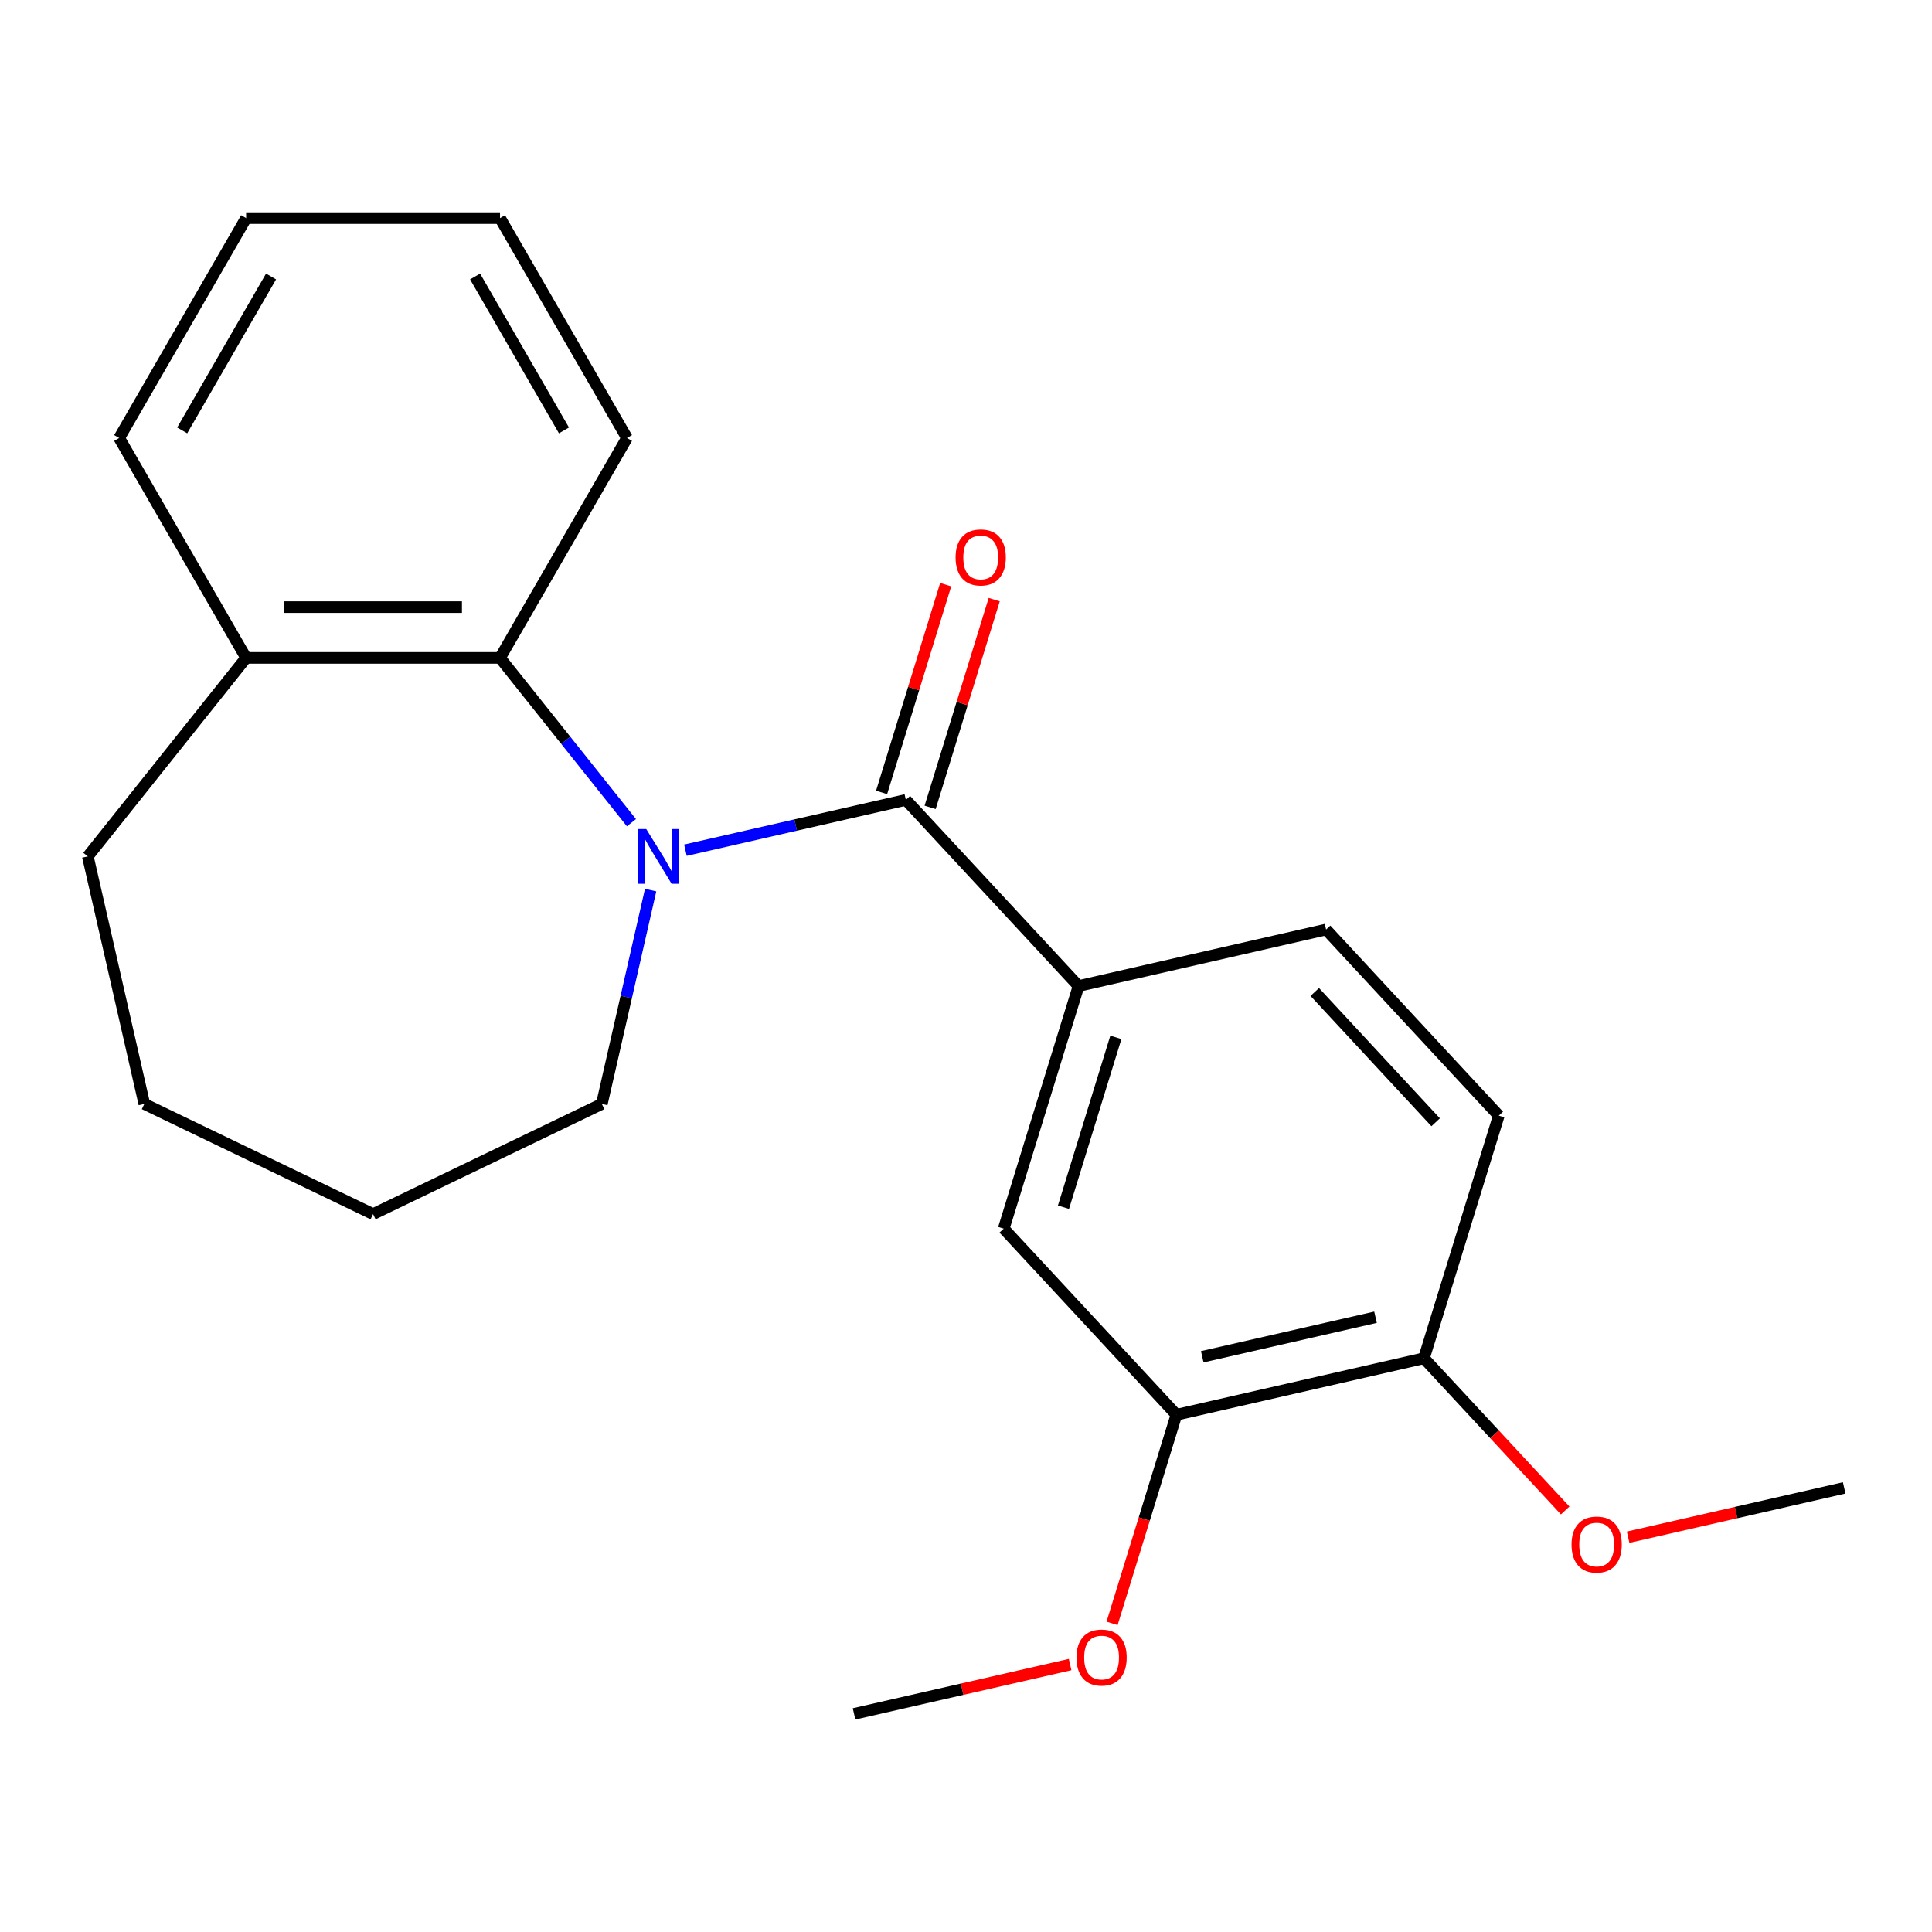 <?xml version='1.0' encoding='iso-8859-1'?>
<svg version='1.1' baseProfile='full'
              xmlns='http://www.w3.org/2000/svg'
                      xmlns:rdkit='http://www.rdkit.org/xml'
                      xmlns:xlink='http://www.w3.org/1999/xlink'
                  xml:space='preserve'
width='1000px' height='1000px' viewBox='0 0 1000 1000'>
<!-- END OF HEADER -->
<rect style='opacity:1.0;fill:#FFFFFF;stroke:none' width='1000' height='1000' x='0' y='0'> </rect>
<path class='bond-0' d='M 354.775,440.068 L 411.824,427.047' style='fill:none;fill-rule:evenodd;stroke:#0000FF;stroke-width:6px;stroke-linecap:butt;stroke-linejoin:miter;stroke-opacity:1' />
<path class='bond-0' d='M 411.824,427.047 L 468.873,414.025' style='fill:none;fill-rule:evenodd;stroke:#000000;stroke-width:6px;stroke-linecap:butt;stroke-linejoin:miter;stroke-opacity:1' />
<path class='bond-1' d='M 326.837,425.823 L 292.824,383.173' style='fill:none;fill-rule:evenodd;stroke:#0000FF;stroke-width:6px;stroke-linecap:butt;stroke-linejoin:miter;stroke-opacity:1' />
<path class='bond-1' d='M 292.824,383.173 L 258.811,340.522' style='fill:none;fill-rule:evenodd;stroke:#000000;stroke-width:6px;stroke-linecap:butt;stroke-linejoin:miter;stroke-opacity:1' />
<path class='bond-10' d='M 336.767,460.714 L 324.137,516.053' style='fill:none;fill-rule:evenodd;stroke:#0000FF;stroke-width:6px;stroke-linecap:butt;stroke-linejoin:miter;stroke-opacity:1' />
<path class='bond-10' d='M 324.137,516.053 L 311.506,571.392' style='fill:none;fill-rule:evenodd;stroke:#000000;stroke-width:6px;stroke-linecap:butt;stroke-linejoin:miter;stroke-opacity:1' />
<path class='bond-2' d='M 468.873,414.025 L 558.26,510.362' style='fill:none;fill-rule:evenodd;stroke:#000000;stroke-width:6px;stroke-linecap:butt;stroke-linejoin:miter;stroke-opacity:1' />
<path class='bond-5' d='M 481.431,417.899 L 498.016,364.132' style='fill:none;fill-rule:evenodd;stroke:#000000;stroke-width:6px;stroke-linecap:butt;stroke-linejoin:miter;stroke-opacity:1' />
<path class='bond-5' d='M 498.016,364.132 L 514.601,310.365' style='fill:none;fill-rule:evenodd;stroke:#FF0000;stroke-width:6px;stroke-linecap:butt;stroke-linejoin:miter;stroke-opacity:1' />
<path class='bond-5' d='M 456.315,410.152 L 472.9,356.385' style='fill:none;fill-rule:evenodd;stroke:#000000;stroke-width:6px;stroke-linecap:butt;stroke-linejoin:miter;stroke-opacity:1' />
<path class='bond-5' d='M 472.9,356.385 L 489.485,302.617' style='fill:none;fill-rule:evenodd;stroke:#FF0000;stroke-width:6px;stroke-linecap:butt;stroke-linejoin:miter;stroke-opacity:1' />
<path class='bond-7' d='M 258.811,340.522 L 127.393,340.522' style='fill:none;fill-rule:evenodd;stroke:#000000;stroke-width:6px;stroke-linecap:butt;stroke-linejoin:miter;stroke-opacity:1' />
<path class='bond-7' d='M 239.098,314.238 L 147.105,314.238' style='fill:none;fill-rule:evenodd;stroke:#000000;stroke-width:6px;stroke-linecap:butt;stroke-linejoin:miter;stroke-opacity:1' />
<path class='bond-13' d='M 258.811,340.522 L 324.52,226.71' style='fill:none;fill-rule:evenodd;stroke:#000000;stroke-width:6px;stroke-linecap:butt;stroke-linejoin:miter;stroke-opacity:1' />
<path class='bond-3' d='M 558.26,510.362 L 519.524,635.942' style='fill:none;fill-rule:evenodd;stroke:#000000;stroke-width:6px;stroke-linecap:butt;stroke-linejoin:miter;stroke-opacity:1' />
<path class='bond-3' d='M 577.566,536.946 L 550.45,624.852' style='fill:none;fill-rule:evenodd;stroke:#000000;stroke-width:6px;stroke-linecap:butt;stroke-linejoin:miter;stroke-opacity:1' />
<path class='bond-8' d='M 558.26,510.362 L 686.384,481.119' style='fill:none;fill-rule:evenodd;stroke:#000000;stroke-width:6px;stroke-linecap:butt;stroke-linejoin:miter;stroke-opacity:1' />
<path class='bond-4' d='M 519.524,635.942 L 608.911,732.279' style='fill:none;fill-rule:evenodd;stroke:#000000;stroke-width:6px;stroke-linecap:butt;stroke-linejoin:miter;stroke-opacity:1' />
<path class='bond-11' d='M 608.911,732.279 L 592.258,786.266' style='fill:none;fill-rule:evenodd;stroke:#000000;stroke-width:6px;stroke-linecap:butt;stroke-linejoin:miter;stroke-opacity:1' />
<path class='bond-11' d='M 592.258,786.266 L 575.605,840.253' style='fill:none;fill-rule:evenodd;stroke:#FF0000;stroke-width:6px;stroke-linecap:butt;stroke-linejoin:miter;stroke-opacity:1' />
<path class='bond-24' d='M 608.911,732.279 L 737.035,703.035' style='fill:none;fill-rule:evenodd;stroke:#000000;stroke-width:6px;stroke-linecap:butt;stroke-linejoin:miter;stroke-opacity:1' />
<path class='bond-24' d='M 622.281,702.267 L 711.967,681.797' style='fill:none;fill-rule:evenodd;stroke:#000000;stroke-width:6px;stroke-linecap:butt;stroke-linejoin:miter;stroke-opacity:1' />
<path class='bond-6' d='M 737.035,703.035 L 775.771,577.455' style='fill:none;fill-rule:evenodd;stroke:#000000;stroke-width:6px;stroke-linecap:butt;stroke-linejoin:miter;stroke-opacity:1' />
<path class='bond-12' d='M 737.035,703.035 L 773.586,742.428' style='fill:none;fill-rule:evenodd;stroke:#000000;stroke-width:6px;stroke-linecap:butt;stroke-linejoin:miter;stroke-opacity:1' />
<path class='bond-12' d='M 773.586,742.428 L 810.136,781.82' style='fill:none;fill-rule:evenodd;stroke:#FF0000;stroke-width:6px;stroke-linecap:butt;stroke-linejoin:miter;stroke-opacity:1' />
<path class='bond-14' d='M 127.393,340.522 L 61.683,226.71' style='fill:none;fill-rule:evenodd;stroke:#000000;stroke-width:6px;stroke-linecap:butt;stroke-linejoin:miter;stroke-opacity:1' />
<path class='bond-15' d='M 127.393,340.522 L 45.455,443.269' style='fill:none;fill-rule:evenodd;stroke:#000000;stroke-width:6px;stroke-linecap:butt;stroke-linejoin:miter;stroke-opacity:1' />
<path class='bond-9' d='M 686.384,481.119 L 775.771,577.455' style='fill:none;fill-rule:evenodd;stroke:#000000;stroke-width:6px;stroke-linecap:butt;stroke-linejoin:miter;stroke-opacity:1' />
<path class='bond-9' d='M 680.524,513.447 L 743.095,580.882' style='fill:none;fill-rule:evenodd;stroke:#000000;stroke-width:6px;stroke-linecap:butt;stroke-linejoin:miter;stroke-opacity:1' />
<path class='bond-18' d='M 311.506,571.392 L 193.102,628.413' style='fill:none;fill-rule:evenodd;stroke:#000000;stroke-width:6px;stroke-linecap:butt;stroke-linejoin:miter;stroke-opacity:1' />
<path class='bond-16' d='M 553.889,861.576 L 497.97,874.339' style='fill:none;fill-rule:evenodd;stroke:#FF0000;stroke-width:6px;stroke-linecap:butt;stroke-linejoin:miter;stroke-opacity:1' />
<path class='bond-16' d='M 497.97,874.339 L 442.051,887.102' style='fill:none;fill-rule:evenodd;stroke:#000000;stroke-width:6px;stroke-linecap:butt;stroke-linejoin:miter;stroke-opacity:1' />
<path class='bond-17' d='M 842.707,795.655 L 898.626,782.892' style='fill:none;fill-rule:evenodd;stroke:#FF0000;stroke-width:6px;stroke-linecap:butt;stroke-linejoin:miter;stroke-opacity:1' />
<path class='bond-17' d='M 898.626,782.892 L 954.545,770.128' style='fill:none;fill-rule:evenodd;stroke:#000000;stroke-width:6px;stroke-linecap:butt;stroke-linejoin:miter;stroke-opacity:1' />
<path class='bond-19' d='M 324.52,226.71 L 258.811,112.898' style='fill:none;fill-rule:evenodd;stroke:#000000;stroke-width:6px;stroke-linecap:butt;stroke-linejoin:miter;stroke-opacity:1' />
<path class='bond-19' d='M 291.902,222.78 L 245.905,143.112' style='fill:none;fill-rule:evenodd;stroke:#000000;stroke-width:6px;stroke-linecap:butt;stroke-linejoin:miter;stroke-opacity:1' />
<path class='bond-23' d='M 61.683,226.71 L 127.393,112.898' style='fill:none;fill-rule:evenodd;stroke:#000000;stroke-width:6px;stroke-linecap:butt;stroke-linejoin:miter;stroke-opacity:1' />
<path class='bond-23' d='M 94.302,222.78 L 140.299,143.112' style='fill:none;fill-rule:evenodd;stroke:#000000;stroke-width:6px;stroke-linecap:butt;stroke-linejoin:miter;stroke-opacity:1' />
<path class='bond-22' d='M 45.455,443.269 L 74.698,571.392' style='fill:none;fill-rule:evenodd;stroke:#000000;stroke-width:6px;stroke-linecap:butt;stroke-linejoin:miter;stroke-opacity:1' />
<path class='bond-21' d='M 193.102,628.413 L 74.698,571.392' style='fill:none;fill-rule:evenodd;stroke:#000000;stroke-width:6px;stroke-linecap:butt;stroke-linejoin:miter;stroke-opacity:1' />
<path class='bond-20' d='M 258.811,112.898 L 127.393,112.898' style='fill:none;fill-rule:evenodd;stroke:#000000;stroke-width:6px;stroke-linecap:butt;stroke-linejoin:miter;stroke-opacity:1' />
<path  class='atom-0' d='M 334.489 429.109
L 343.769 444.109
Q 344.689 445.589, 346.169 448.269
Q 347.649 450.949, 347.729 451.109
L 347.729 429.109
L 351.489 429.109
L 351.489 457.429
L 347.609 457.429
L 337.649 441.029
Q 336.489 439.109, 335.249 436.909
Q 334.049 434.709, 333.689 434.029
L 333.689 457.429
L 330.009 457.429
L 330.009 429.109
L 334.489 429.109
' fill='#0000FF'/>
<path  class='atom-6' d='M 494.609 288.525
Q 494.609 281.725, 497.969 277.925
Q 501.329 274.125, 507.609 274.125
Q 513.889 274.125, 517.249 277.925
Q 520.609 281.725, 520.609 288.525
Q 520.609 295.405, 517.209 299.325
Q 513.809 303.205, 507.609 303.205
Q 501.369 303.205, 497.969 299.325
Q 494.609 295.445, 494.609 288.525
M 507.609 300.005
Q 511.929 300.005, 514.249 297.125
Q 516.609 294.205, 516.609 288.525
Q 516.609 282.965, 514.249 280.165
Q 511.929 277.325, 507.609 277.325
Q 503.289 277.325, 500.929 280.125
Q 498.609 282.925, 498.609 288.525
Q 498.609 294.245, 500.929 297.125
Q 503.289 300.005, 507.609 300.005
' fill='#FF0000'/>
<path  class='atom-12' d='M 557.175 857.938
Q 557.175 851.138, 560.535 847.338
Q 563.895 843.538, 570.175 843.538
Q 576.455 843.538, 579.815 847.338
Q 583.175 851.138, 583.175 857.938
Q 583.175 864.818, 579.775 868.738
Q 576.375 872.618, 570.175 872.618
Q 563.935 872.618, 560.535 868.738
Q 557.175 864.858, 557.175 857.938
M 570.175 869.418
Q 574.495 869.418, 576.815 866.538
Q 579.175 863.618, 579.175 857.938
Q 579.175 852.378, 576.815 849.578
Q 574.495 846.738, 570.175 846.738
Q 565.855 846.738, 563.495 849.538
Q 561.175 852.338, 561.175 857.938
Q 561.175 863.658, 563.495 866.538
Q 565.855 869.418, 570.175 869.418
' fill='#FF0000'/>
<path  class='atom-13' d='M 813.422 799.452
Q 813.422 792.652, 816.782 788.852
Q 820.142 785.052, 826.422 785.052
Q 832.702 785.052, 836.062 788.852
Q 839.422 792.652, 839.422 799.452
Q 839.422 806.332, 836.022 810.252
Q 832.622 814.132, 826.422 814.132
Q 820.182 814.132, 816.782 810.252
Q 813.422 806.372, 813.422 799.452
M 826.422 810.932
Q 830.742 810.932, 833.062 808.052
Q 835.422 805.132, 835.422 799.452
Q 835.422 793.892, 833.062 791.092
Q 830.742 788.252, 826.422 788.252
Q 822.102 788.252, 819.742 791.052
Q 817.422 793.852, 817.422 799.452
Q 817.422 805.172, 819.742 808.052
Q 822.102 810.932, 826.422 810.932
' fill='#FF0000'/>
</svg>
